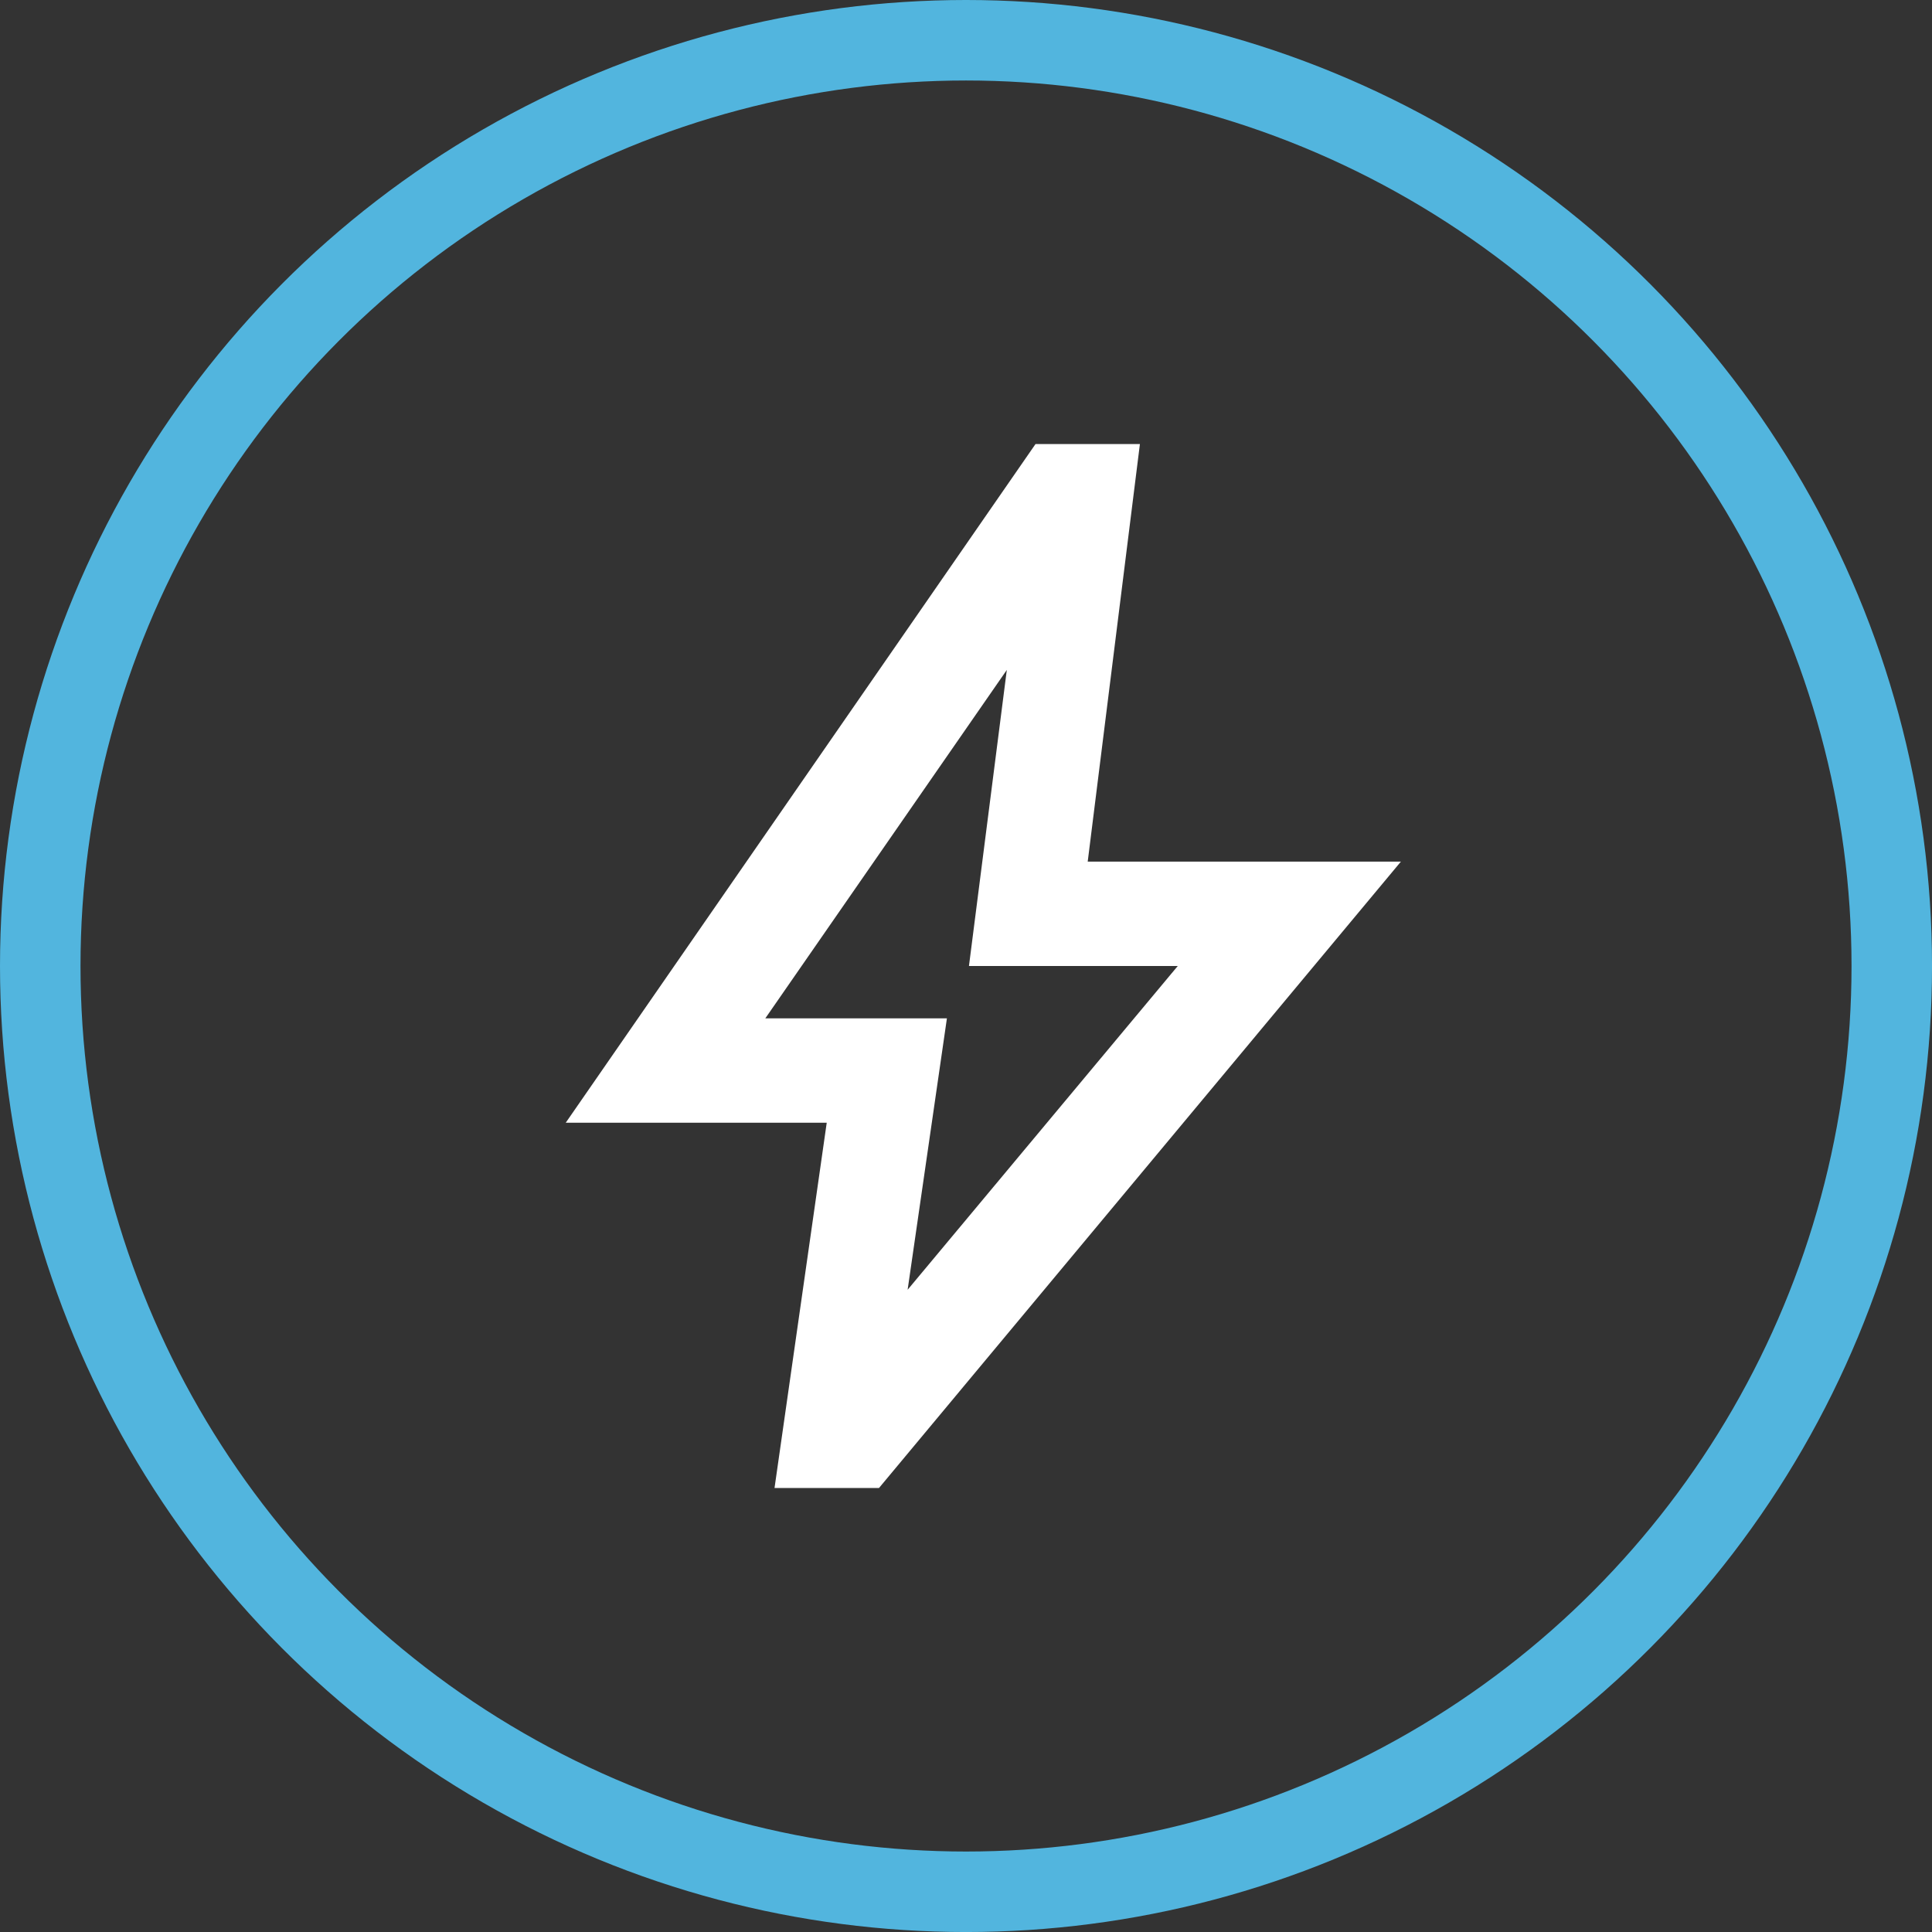 <?xml version="1.0" encoding="UTF-8"?>
<svg xmlns="http://www.w3.org/2000/svg" width="76.803" height="76.803" viewBox="0 0 76.803 76.803">
  <rect x="0" y="0" width="76.803" height="76.803" fill="#333333" stroke="none"/>
  <g id="Group_10" data-name="Group 10" transform="translate(1.6 1.6)">
    <circle id="Ellipse_4" data-name="Ellipse 4" cx="36.802" cy="36.802" r="36.802" fill="none" stroke="#52b5de" stroke-width="3.2"></circle>
    <path id="Path_133" data-name="Path 133" d="M628.138,1157.28l10.738-12.87h-8.3l1.505-11.77-9.6,13.85H629.7Zm-5.291,7.88,2.075-14.52H614.547l18.675-26.98h4.15l-2.075,16.6h12.45L627,1165.16Z" transform="translate(-593.657 -1107.608)" fill="#fff"></path>
  </g>
</svg>

